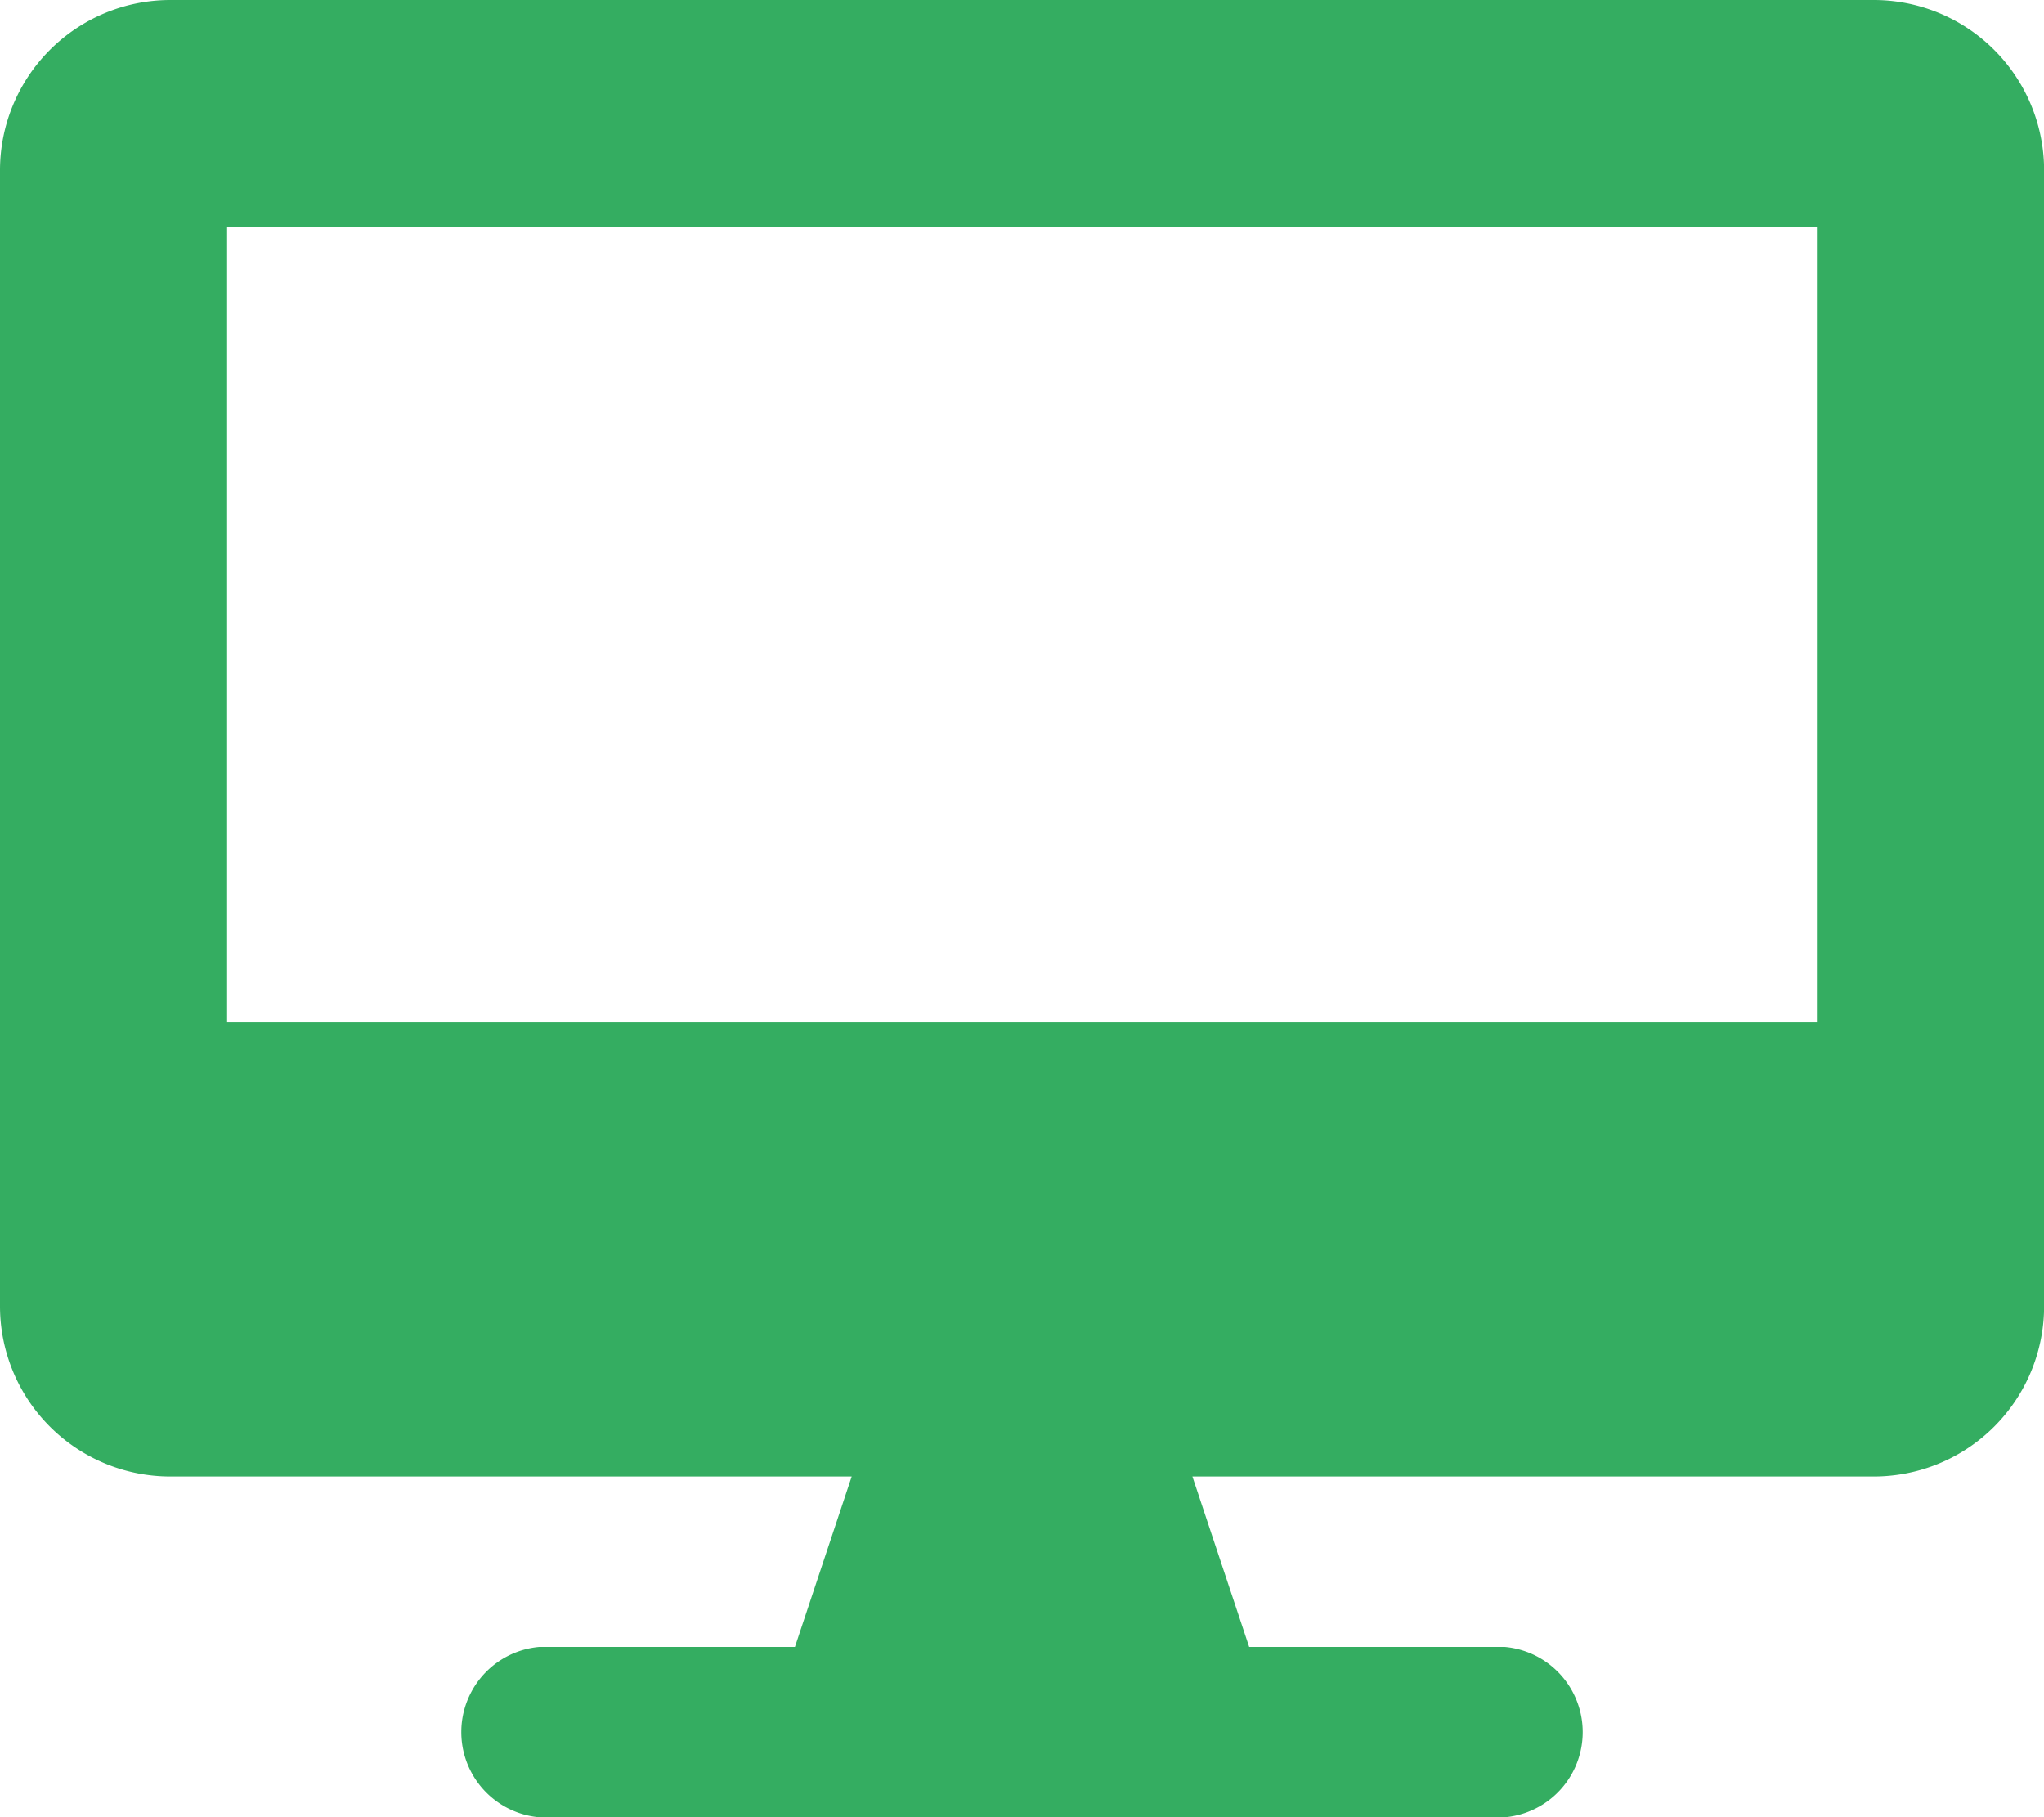 <svg xmlns="http://www.w3.org/2000/svg" width="19.125" height="17" viewBox="0 0 19.125 17">
  <path id="desktop" d="M17.531,0H1.594A1.594,1.594,0,0,0,0,1.594V12.219a1.594,1.594,0,0,0,1.594,1.594H7.969l-.531,1.594H5.047a.8.8,0,0,0,0,1.594h9.031a.8.8,0,0,0,0-1.594H11.688l-.531-1.594h6.375a1.594,1.594,0,0,0,1.594-1.594V1.594A1.594,1.594,0,0,0,17.531,0ZM17,9.563H2.125V2.125H17Z" fill="#34ad61"/>
</svg>
